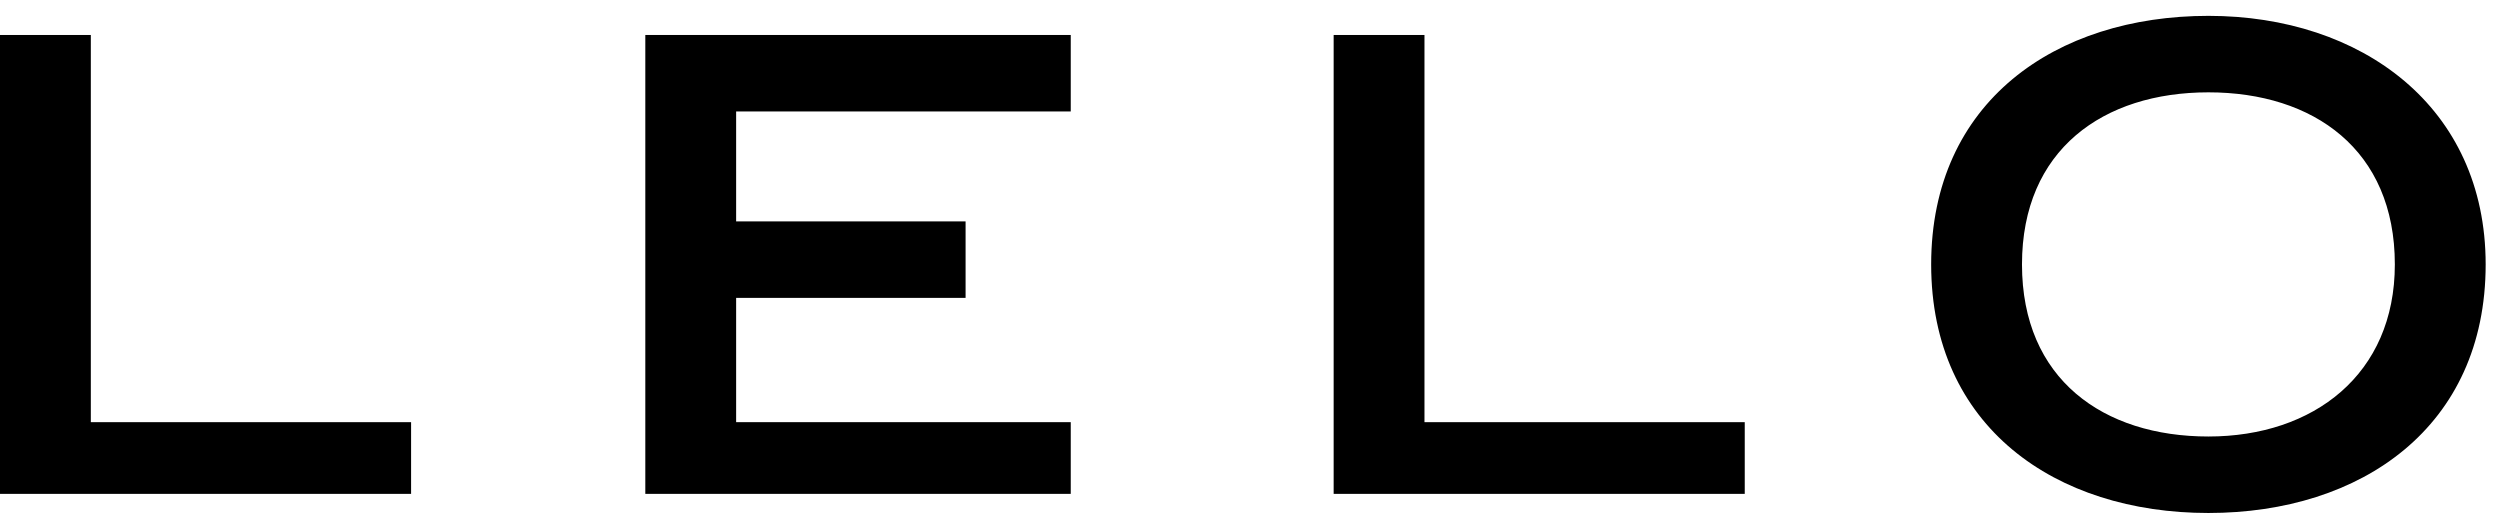 <?xml version="1.0" encoding="UTF-8"?> <svg xmlns="http://www.w3.org/2000/svg" height="145.444" viewBox="0 0 52.3 10.8" width="687.552"><switch><g><path d="m1.9 8.7h6.7v1.5h-8.6v-9.6h1.9z"></path><path d="m29.8 8.7h6.7v1.5h-8.6v-9.6h1.9z"></path><path d="m22.4 10.2h-8.9v-9.6h8.9v1.6h-7v2.3h4.8v1.6h-4.8v2.6h7z"></path><path d="m42.3 5.4c0 2.4 1.7 3.6 3.9 3.6s3.9-1.3 3.9-3.6c0-2.4-1.7-3.6-3.9-3.6s-3.9 1.2-3.9 3.6m9.7 0c0 3.4-2.6 5.2-5.8 5.2s-5.8-1.8-5.8-5.2 2.6-5.2 5.8-5.2c3.2 0 5.8 1.9 5.8 5.2"></path></g></switch></svg> 